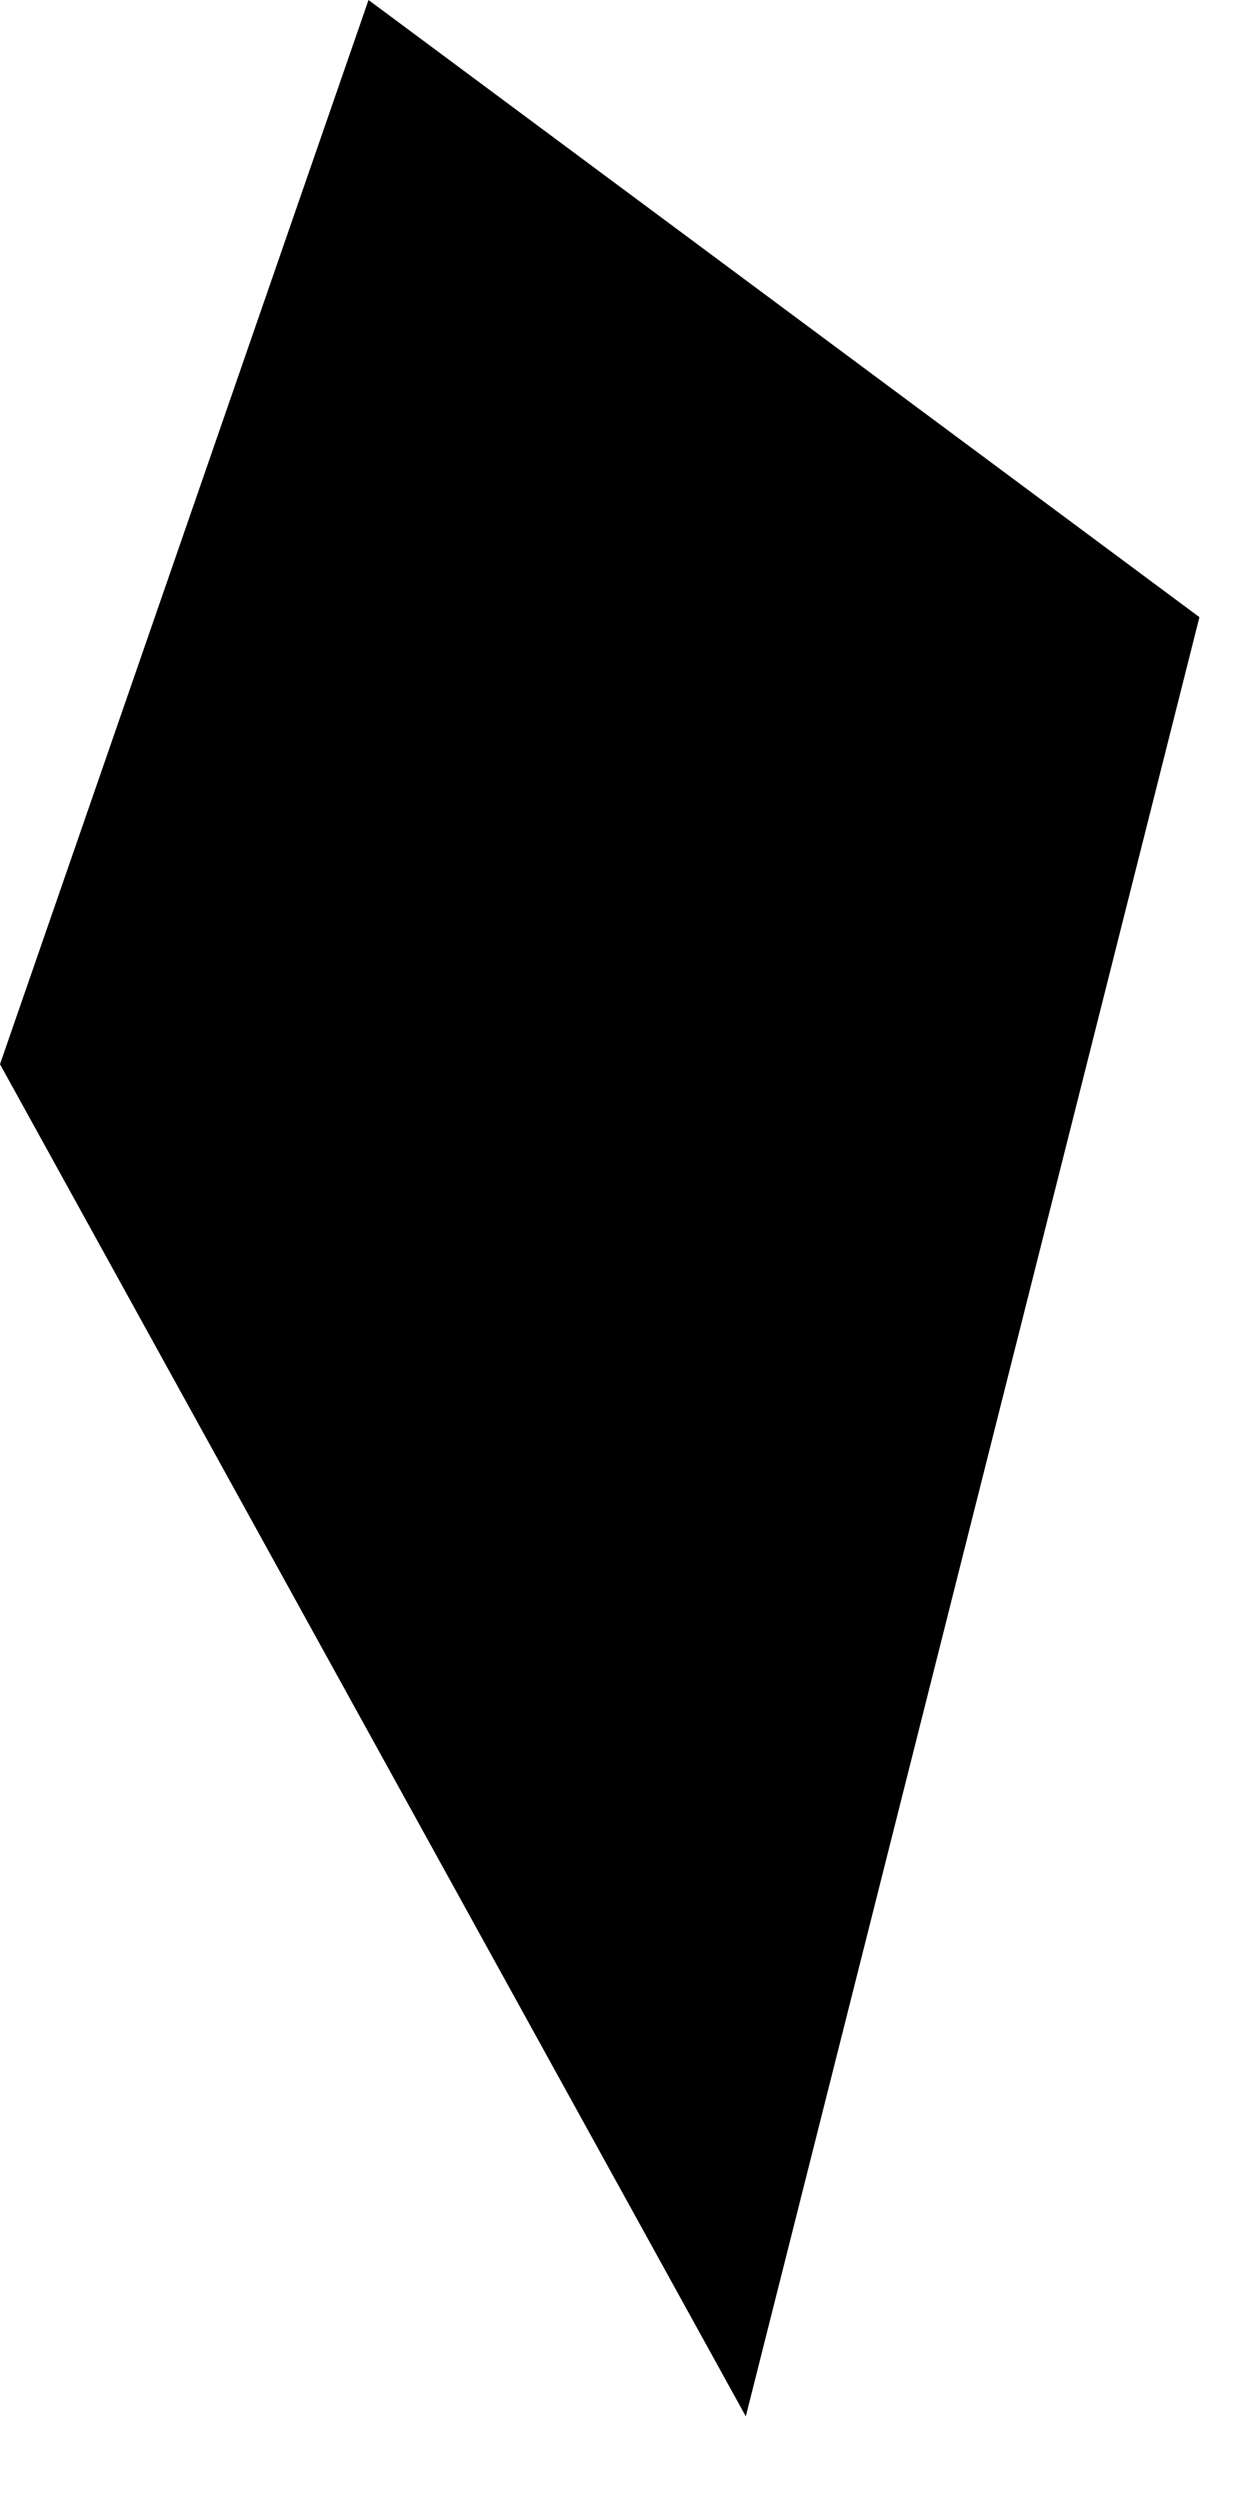 <?xml version="1.0" encoding="utf-8"?>
<svg xmlns="http://www.w3.org/2000/svg" fill="none" height="100%" overflow="visible" preserveAspectRatio="none" style="display: block;" viewBox="0 0 11 22" width="100%">
<path d="M0 9.365L3.243 0L10.555 5.431L6.563 21.264L0 9.365Z" fill="black" id="Vector"/>
</svg>